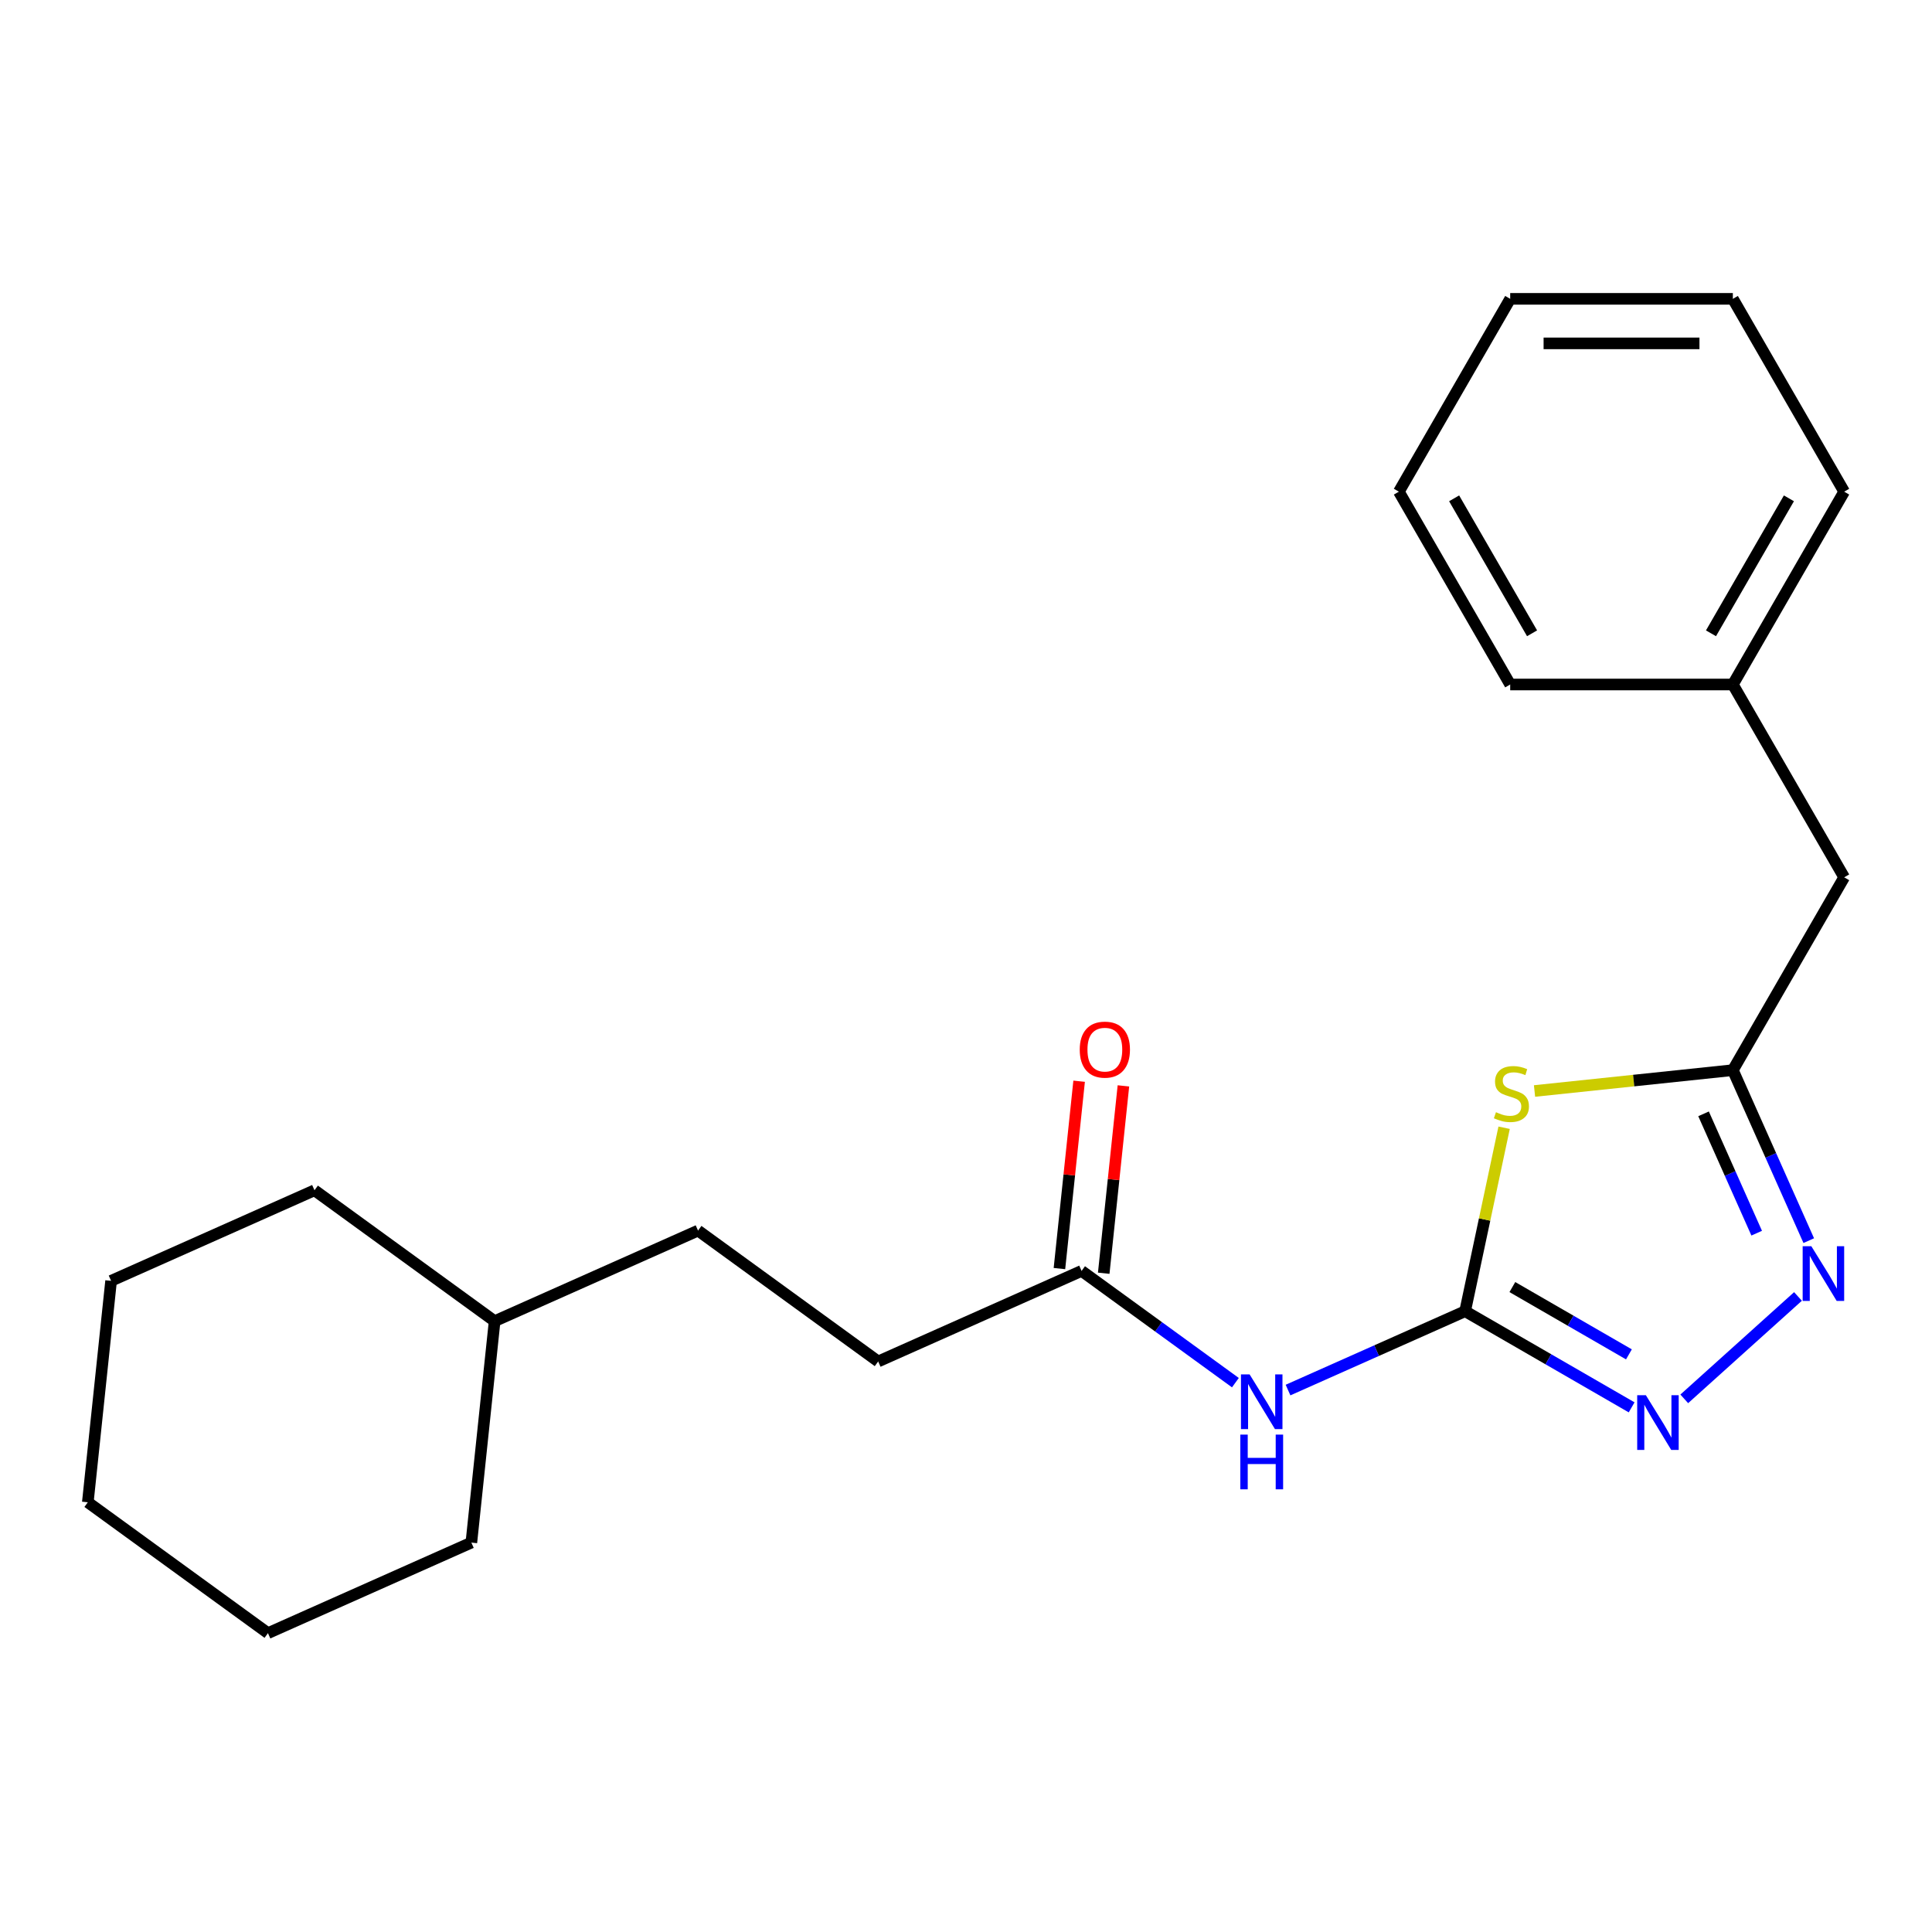 <?xml version='1.0' encoding='iso-8859-1'?>
<svg version='1.1' baseProfile='full'
              xmlns='http://www.w3.org/2000/svg'
                      xmlns:rdkit='http://www.rdkit.org/xml'
                      xmlns:xlink='http://www.w3.org/1999/xlink'
                  xml:space='preserve'
width='1000px' height='1000px' viewBox='0 0 1000 1000'>
<!-- END OF HEADER -->
<rect style='opacity:1.0;fill:#FFFFFF;stroke:none' width='1000' height='1000' x='0' y='0'> </rect>
<path class='bond-0' d='M 758.345,678.684 L 768.438,631.2' style='fill:none;fill-rule:evenodd;stroke:#000000;stroke-width:6px;stroke-linecap:butt;stroke-linejoin:miter;stroke-opacity:1' />
<path class='bond-0' d='M 768.438,631.2 L 778.531,583.716' style='fill:none;fill-rule:evenodd;stroke:#CCCC00;stroke-width:6px;stroke-linecap:butt;stroke-linejoin:miter;stroke-opacity:1' />
<path class='bond-1' d='M 758.345,678.684 L 801.438,703.563' style='fill:none;fill-rule:evenodd;stroke:#000000;stroke-width:6px;stroke-linecap:butt;stroke-linejoin:miter;stroke-opacity:1' />
<path class='bond-1' d='M 801.438,703.563 L 844.531,728.443' style='fill:none;fill-rule:evenodd;stroke:#0000FF;stroke-width:6px;stroke-linecap:butt;stroke-linejoin:miter;stroke-opacity:1' />
<path class='bond-1' d='M 782.798,666.186 L 812.963,683.602' style='fill:none;fill-rule:evenodd;stroke:#000000;stroke-width:6px;stroke-linecap:butt;stroke-linejoin:miter;stroke-opacity:1' />
<path class='bond-1' d='M 812.963,683.602 L 843.128,701.018' style='fill:none;fill-rule:evenodd;stroke:#0000FF;stroke-width:6px;stroke-linecap:butt;stroke-linejoin:miter;stroke-opacity:1' />
<path class='bond-4' d='M 758.345,678.684 L 712.514,699.089' style='fill:none;fill-rule:evenodd;stroke:#000000;stroke-width:6px;stroke-linecap:butt;stroke-linejoin:miter;stroke-opacity:1' />
<path class='bond-4' d='M 712.514,699.089 L 666.683,719.494' style='fill:none;fill-rule:evenodd;stroke:#0000FF;stroke-width:6px;stroke-linecap:butt;stroke-linejoin:miter;stroke-opacity:1' />
<path class='bond-3' d='M 794.267,564.698 L 845.595,559.303' style='fill:none;fill-rule:evenodd;stroke:#CCCC00;stroke-width:6px;stroke-linecap:butt;stroke-linejoin:miter;stroke-opacity:1' />
<path class='bond-3' d='M 845.595,559.303 L 896.922,553.908' style='fill:none;fill-rule:evenodd;stroke:#000000;stroke-width:6px;stroke-linecap:butt;stroke-linejoin:miter;stroke-opacity:1' />
<path class='bond-2' d='M 871.773,724.043 L 930.634,671.044' style='fill:none;fill-rule:evenodd;stroke:#0000FF;stroke-width:6px;stroke-linecap:butt;stroke-linejoin:miter;stroke-opacity:1' />
<path class='bond-22' d='M 936.21,642.151 L 916.566,598.029' style='fill:none;fill-rule:evenodd;stroke:#0000FF;stroke-width:6px;stroke-linecap:butt;stroke-linejoin:miter;stroke-opacity:1' />
<path class='bond-22' d='M 916.566,598.029 L 896.922,553.908' style='fill:none;fill-rule:evenodd;stroke:#000000;stroke-width:6px;stroke-linecap:butt;stroke-linejoin:miter;stroke-opacity:1' />
<path class='bond-22' d='M 909.26,638.289 L 895.509,607.405' style='fill:none;fill-rule:evenodd;stroke:#0000FF;stroke-width:6px;stroke-linecap:butt;stroke-linejoin:miter;stroke-opacity:1' />
<path class='bond-22' d='M 895.509,607.405 L 881.758,576.52' style='fill:none;fill-rule:evenodd;stroke:#000000;stroke-width:6px;stroke-linecap:butt;stroke-linejoin:miter;stroke-opacity:1' />
<path class='bond-7' d='M 896.922,553.908 L 954.545,454.102' style='fill:none;fill-rule:evenodd;stroke:#000000;stroke-width:6px;stroke-linecap:butt;stroke-linejoin:miter;stroke-opacity:1' />
<path class='bond-5' d='M 639.441,715.662 L 599.633,686.74' style='fill:none;fill-rule:evenodd;stroke:#0000FF;stroke-width:6px;stroke-linecap:butt;stroke-linejoin:miter;stroke-opacity:1' />
<path class='bond-5' d='M 599.633,686.74 L 559.825,657.818' style='fill:none;fill-rule:evenodd;stroke:#000000;stroke-width:6px;stroke-linecap:butt;stroke-linejoin:miter;stroke-opacity:1' />
<path class='bond-6' d='M 571.286,659.023 L 576.383,610.536' style='fill:none;fill-rule:evenodd;stroke:#000000;stroke-width:6px;stroke-linecap:butt;stroke-linejoin:miter;stroke-opacity:1' />
<path class='bond-6' d='M 576.383,610.536 L 581.479,562.048' style='fill:none;fill-rule:evenodd;stroke:#FF0000;stroke-width:6px;stroke-linecap:butt;stroke-linejoin:miter;stroke-opacity:1' />
<path class='bond-6' d='M 548.363,656.614 L 553.46,608.126' style='fill:none;fill-rule:evenodd;stroke:#000000;stroke-width:6px;stroke-linecap:butt;stroke-linejoin:miter;stroke-opacity:1' />
<path class='bond-6' d='M 553.46,608.126 L 558.556,559.639' style='fill:none;fill-rule:evenodd;stroke:#FF0000;stroke-width:6px;stroke-linecap:butt;stroke-linejoin:miter;stroke-opacity:1' />
<path class='bond-8' d='M 559.825,657.818 L 454.541,704.693' style='fill:none;fill-rule:evenodd;stroke:#000000;stroke-width:6px;stroke-linecap:butt;stroke-linejoin:miter;stroke-opacity:1' />
<path class='bond-9' d='M 954.545,454.102 L 896.922,354.295' style='fill:none;fill-rule:evenodd;stroke:#000000;stroke-width:6px;stroke-linecap:butt;stroke-linejoin:miter;stroke-opacity:1' />
<path class='bond-10' d='M 454.541,704.693 L 361.305,636.953' style='fill:none;fill-rule:evenodd;stroke:#000000;stroke-width:6px;stroke-linecap:butt;stroke-linejoin:miter;stroke-opacity:1' />
<path class='bond-12' d='M 896.922,354.295 L 954.545,254.488' style='fill:none;fill-rule:evenodd;stroke:#000000;stroke-width:6px;stroke-linecap:butt;stroke-linejoin:miter;stroke-opacity:1' />
<path class='bond-12' d='M 885.604,327.799 L 925.941,257.934' style='fill:none;fill-rule:evenodd;stroke:#000000;stroke-width:6px;stroke-linecap:butt;stroke-linejoin:miter;stroke-opacity:1' />
<path class='bond-13' d='M 896.922,354.295 L 781.675,354.295' style='fill:none;fill-rule:evenodd;stroke:#000000;stroke-width:6px;stroke-linecap:butt;stroke-linejoin:miter;stroke-opacity:1' />
<path class='bond-11' d='M 361.305,636.953 L 256.021,683.828' style='fill:none;fill-rule:evenodd;stroke:#000000;stroke-width:6px;stroke-linecap:butt;stroke-linejoin:miter;stroke-opacity:1' />
<path class='bond-14' d='M 256.021,683.828 L 162.785,616.088' style='fill:none;fill-rule:evenodd;stroke:#000000;stroke-width:6px;stroke-linecap:butt;stroke-linejoin:miter;stroke-opacity:1' />
<path class='bond-15' d='M 256.021,683.828 L 243.975,798.444' style='fill:none;fill-rule:evenodd;stroke:#000000;stroke-width:6px;stroke-linecap:butt;stroke-linejoin:miter;stroke-opacity:1' />
<path class='bond-17' d='M 954.545,254.488 L 896.922,154.681' style='fill:none;fill-rule:evenodd;stroke:#000000;stroke-width:6px;stroke-linecap:butt;stroke-linejoin:miter;stroke-opacity:1' />
<path class='bond-16' d='M 781.675,354.295 L 724.051,254.488' style='fill:none;fill-rule:evenodd;stroke:#000000;stroke-width:6px;stroke-linecap:butt;stroke-linejoin:miter;stroke-opacity:1' />
<path class='bond-16' d='M 792.993,327.799 L 752.656,257.934' style='fill:none;fill-rule:evenodd;stroke:#000000;stroke-width:6px;stroke-linecap:butt;stroke-linejoin:miter;stroke-opacity:1' />
<path class='bond-18' d='M 162.785,616.088 L 57.501,662.963' style='fill:none;fill-rule:evenodd;stroke:#000000;stroke-width:6px;stroke-linecap:butt;stroke-linejoin:miter;stroke-opacity:1' />
<path class='bond-19' d='M 243.975,798.444 L 138.691,845.319' style='fill:none;fill-rule:evenodd;stroke:#000000;stroke-width:6px;stroke-linecap:butt;stroke-linejoin:miter;stroke-opacity:1' />
<path class='bond-21' d='M 724.051,254.488 L 781.675,154.681' style='fill:none;fill-rule:evenodd;stroke:#000000;stroke-width:6px;stroke-linecap:butt;stroke-linejoin:miter;stroke-opacity:1' />
<path class='bond-23' d='M 896.922,154.681 L 781.675,154.681' style='fill:none;fill-rule:evenodd;stroke:#000000;stroke-width:6px;stroke-linecap:butt;stroke-linejoin:miter;stroke-opacity:1' />
<path class='bond-23' d='M 879.635,177.73 L 798.962,177.73' style='fill:none;fill-rule:evenodd;stroke:#000000;stroke-width:6px;stroke-linecap:butt;stroke-linejoin:miter;stroke-opacity:1' />
<path class='bond-24' d='M 57.501,662.963 L 45.455,777.578' style='fill:none;fill-rule:evenodd;stroke:#000000;stroke-width:6px;stroke-linecap:butt;stroke-linejoin:miter;stroke-opacity:1' />
<path class='bond-20' d='M 138.691,845.319 L 45.455,777.578' style='fill:none;fill-rule:evenodd;stroke:#000000;stroke-width:6px;stroke-linecap:butt;stroke-linejoin:miter;stroke-opacity:1' />
<path  class='atom-1' d='M 774.306 575.675
Q 774.626 575.795, 775.946 576.355
Q 777.266 576.915, 778.706 577.275
Q 780.186 577.595, 781.626 577.595
Q 784.306 577.595, 785.866 576.315
Q 787.426 574.995, 787.426 572.715
Q 787.426 571.155, 786.626 570.195
Q 785.866 569.235, 784.666 568.715
Q 783.466 568.195, 781.466 567.595
Q 778.946 566.835, 777.426 566.115
Q 775.946 565.395, 774.866 563.875
Q 773.826 562.355, 773.826 559.795
Q 773.826 556.235, 776.226 554.035
Q 778.666 551.835, 783.466 551.835
Q 786.746 551.835, 790.466 553.395
L 789.546 556.475
Q 786.146 555.075, 783.586 555.075
Q 780.826 555.075, 779.306 556.235
Q 777.786 557.355, 777.826 559.315
Q 777.826 560.835, 778.586 561.755
Q 779.386 562.675, 780.506 563.195
Q 781.666 563.715, 783.586 564.315
Q 786.146 565.115, 787.666 565.915
Q 789.186 566.715, 790.266 568.355
Q 791.386 569.955, 791.386 572.715
Q 791.386 576.635, 788.746 578.755
Q 786.146 580.835, 781.786 580.835
Q 779.266 580.835, 777.346 580.275
Q 775.466 579.755, 773.226 578.835
L 774.306 575.675
' fill='#CCCC00'/>
<path  class='atom-2' d='M 851.892 722.147
L 861.172 737.147
Q 862.092 738.627, 863.572 741.307
Q 865.052 743.987, 865.132 744.147
L 865.132 722.147
L 868.892 722.147
L 868.892 750.467
L 865.012 750.467
L 855.052 734.067
Q 853.892 732.147, 852.652 729.947
Q 851.452 727.747, 851.092 727.067
L 851.092 750.467
L 847.412 750.467
L 847.412 722.147
L 851.892 722.147
' fill='#0000FF'/>
<path  class='atom-3' d='M 937.537 645.032
L 946.817 660.032
Q 947.737 661.512, 949.217 664.192
Q 950.697 666.872, 950.777 667.032
L 950.777 645.032
L 954.537 645.032
L 954.537 673.352
L 950.657 673.352
L 940.697 656.952
Q 939.537 655.032, 938.297 652.832
Q 937.097 650.632, 936.737 649.952
L 936.737 673.352
L 933.057 673.352
L 933.057 645.032
L 937.537 645.032
' fill='#0000FF'/>
<path  class='atom-5' d='M 646.802 711.399
L 656.082 726.399
Q 657.002 727.879, 658.482 730.559
Q 659.962 733.239, 660.042 733.399
L 660.042 711.399
L 663.802 711.399
L 663.802 739.719
L 659.922 739.719
L 649.962 723.319
Q 648.802 721.399, 647.562 719.199
Q 646.362 716.999, 646.002 716.319
L 646.002 739.719
L 642.322 739.719
L 642.322 711.399
L 646.802 711.399
' fill='#0000FF'/>
<path  class='atom-5' d='M 641.982 742.551
L 645.822 742.551
L 645.822 754.591
L 660.302 754.591
L 660.302 742.551
L 664.142 742.551
L 664.142 770.871
L 660.302 770.871
L 660.302 757.791
L 645.822 757.791
L 645.822 770.871
L 641.982 770.871
L 641.982 742.551
' fill='#0000FF'/>
<path  class='atom-7' d='M 558.871 543.283
Q 558.871 536.483, 562.231 532.683
Q 565.591 528.883, 571.871 528.883
Q 578.151 528.883, 581.511 532.683
Q 584.871 536.483, 584.871 543.283
Q 584.871 550.163, 581.471 554.083
Q 578.071 557.963, 571.871 557.963
Q 565.631 557.963, 562.231 554.083
Q 558.871 550.203, 558.871 543.283
M 571.871 554.763
Q 576.191 554.763, 578.511 551.883
Q 580.871 548.963, 580.871 543.283
Q 580.871 537.723, 578.511 534.923
Q 576.191 532.083, 571.871 532.083
Q 567.551 532.083, 565.191 534.883
Q 562.871 537.683, 562.871 543.283
Q 562.871 549.003, 565.191 551.883
Q 567.551 554.763, 571.871 554.763
' fill='#FF0000'/>
</svg>

